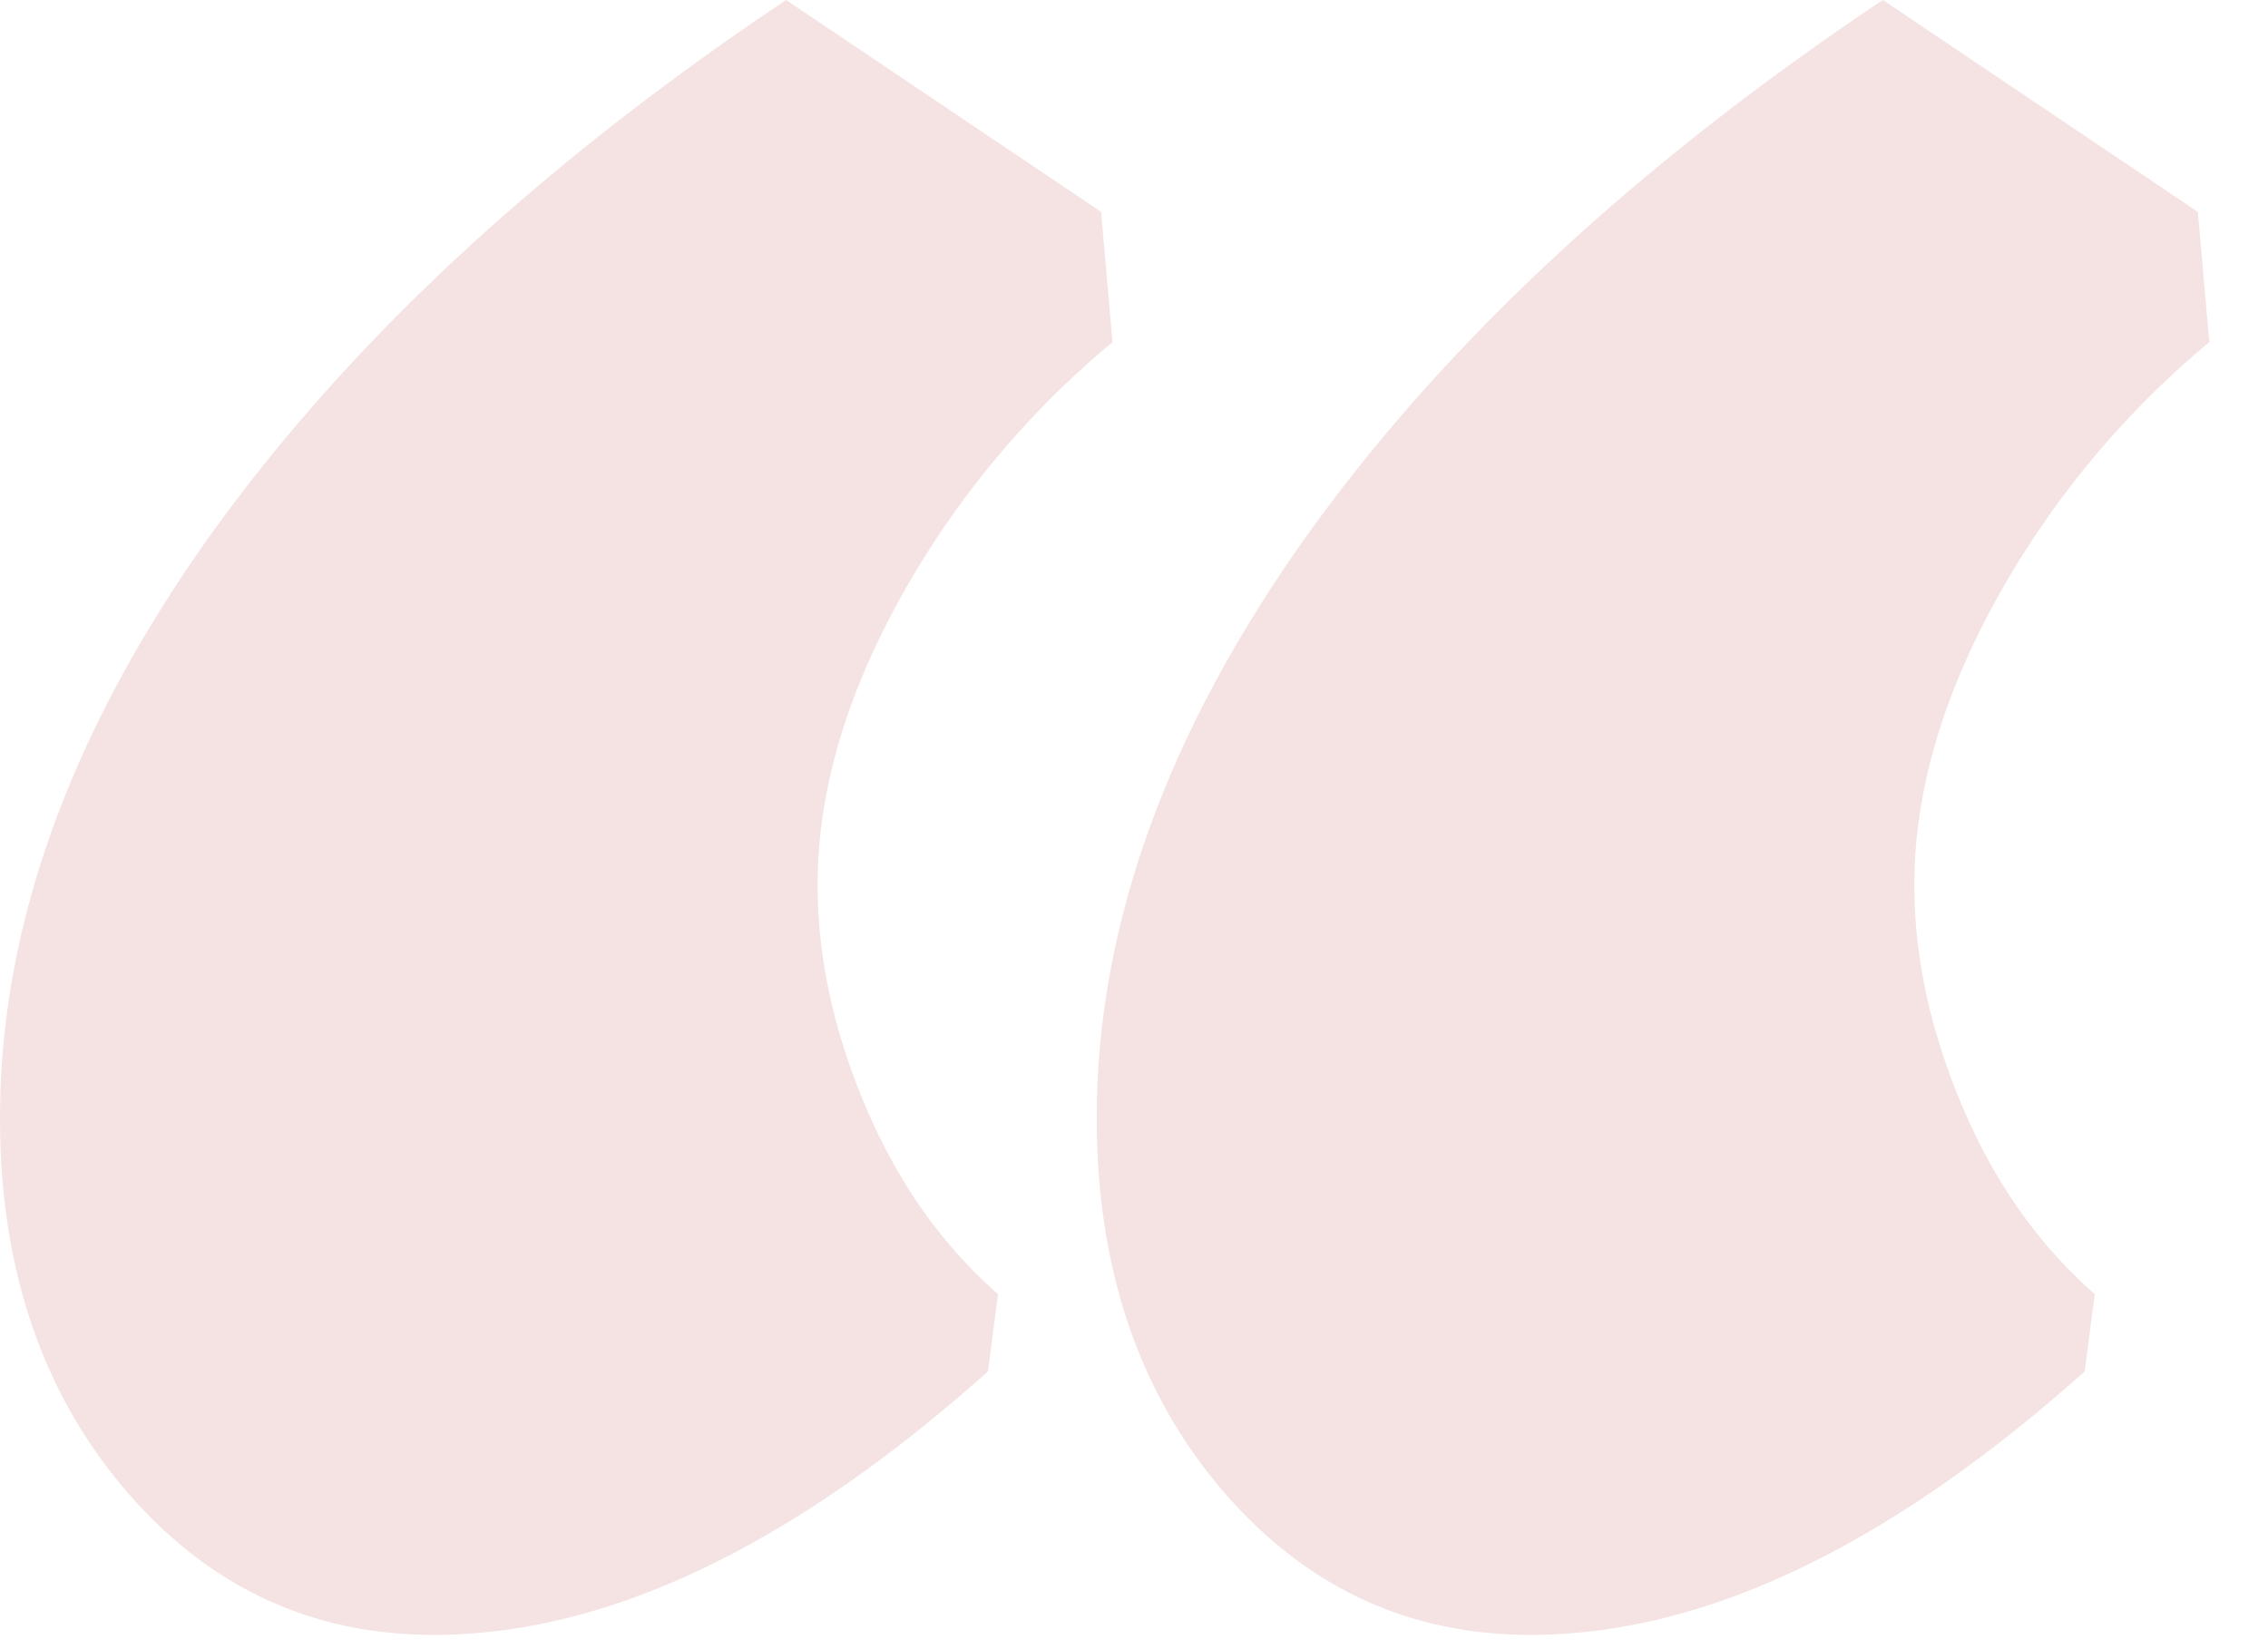 <svg xmlns="http://www.w3.org/2000/svg" width="33" height="24" fill="none"><path fill="#F5E3E3" d="M30.333 19.958c-2.864 2.558-5.552 3.834-8.062 3.834-1.808 0-3.313-.714-4.521-2.146-1.198-1.427-1.792-3.219-1.792-5.375 0-2.76 1-5.563 3-8.396 2.01-2.833 4.823-5.458 8.438-7.875l4.583 3.083.167 1.896a13.123 13.123 0 0 0-3.125 3.792c-.781 1.432-1.167 2.802-1.167 4.104 0 1.057.235 2.14.709 3.25.468 1.099 1.109 2 1.916 2.708l-.146 1.125Zm-15.958 0c-2.865 2.558-5.552 3.834-8.063 3.834-1.807 0-3.312-.714-4.52-2.146C.594 20.219 0 18.427 0 16.27c0-2.76 1-5.563 3-8.396C5.01 5.042 7.823 2.417 11.438 0l4.583 3.083.166 1.896a13.121 13.121 0 0 0-3.125 3.792c-.78 1.432-1.166 2.802-1.166 4.104 0 1.057.234 2.14.708 3.25.469 1.099 1.11 2 1.917 2.708l-.146 1.125Z"/></svg>
